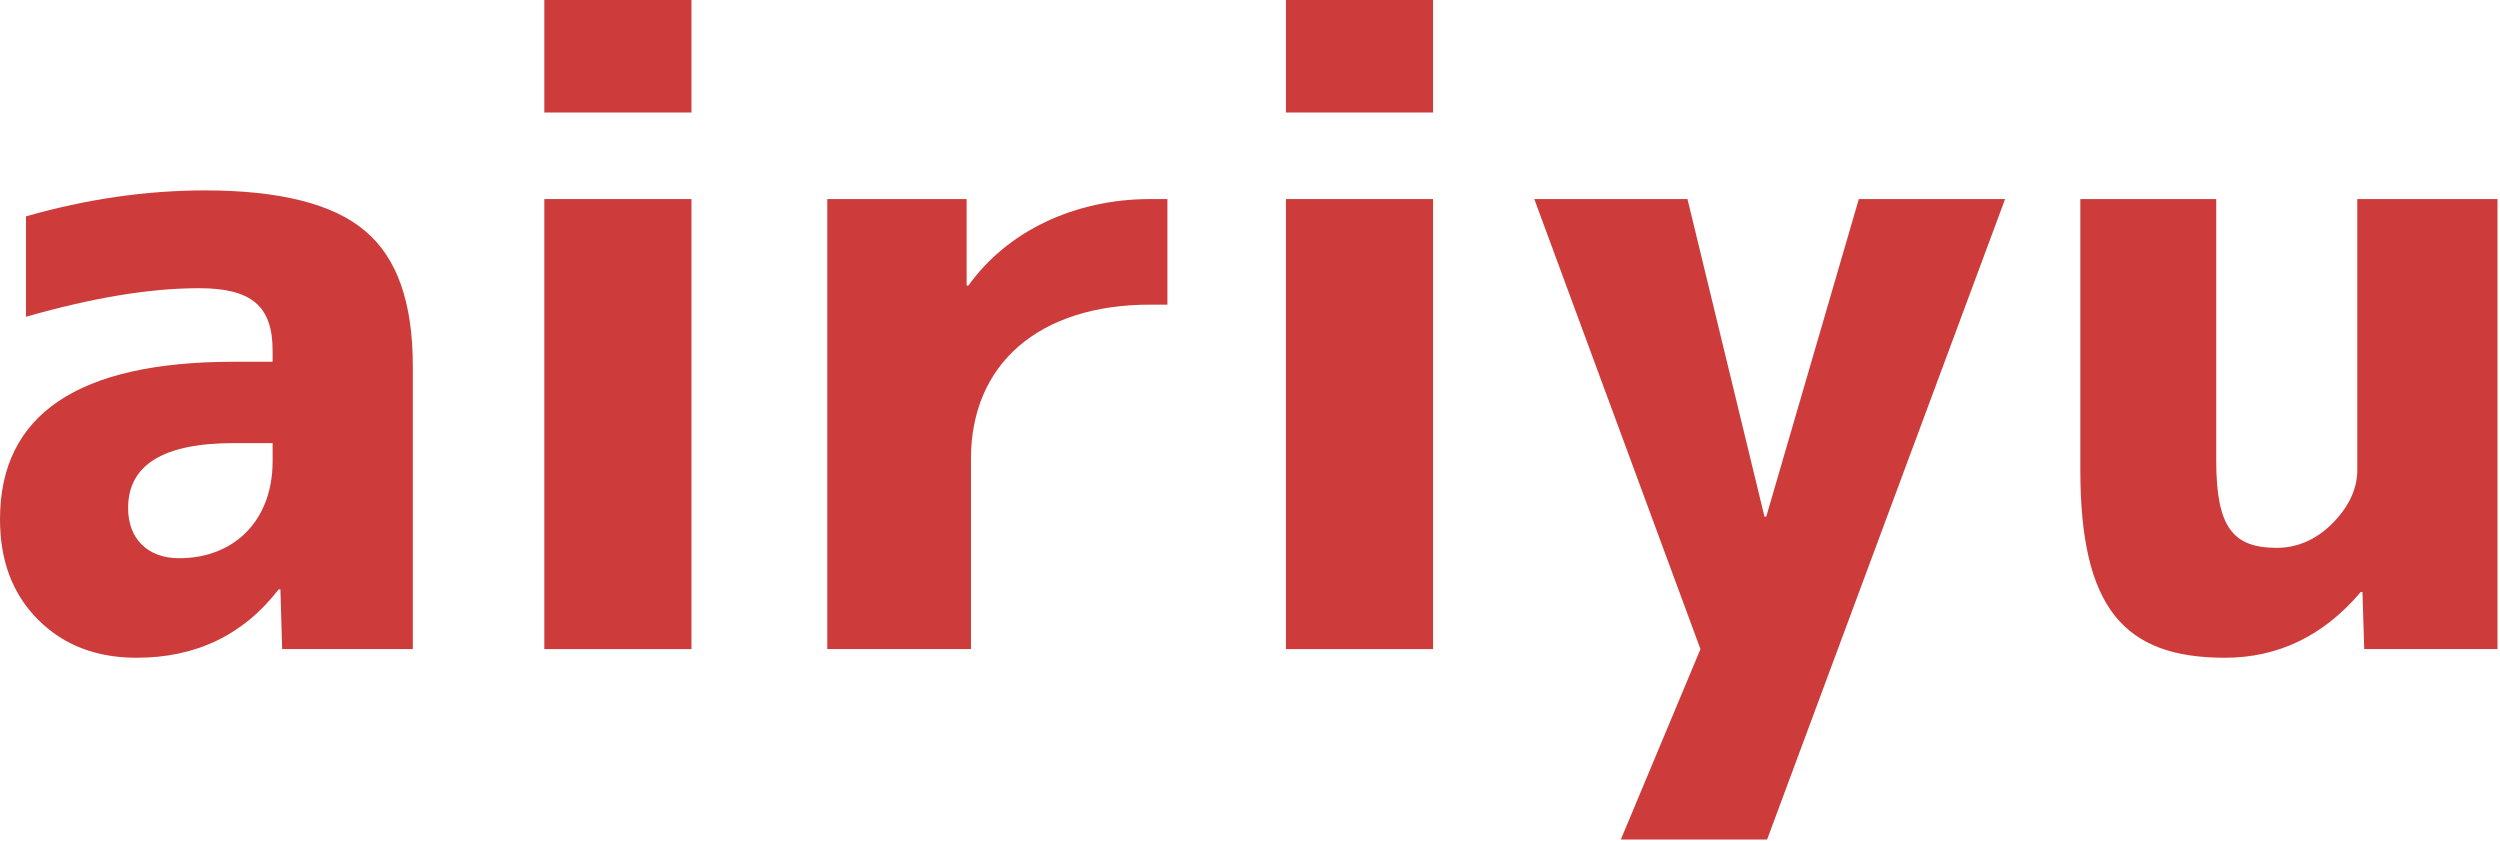 <?xml version="1.0" encoding="utf-8"?>
<!-- Generator: Adobe Illustrator 15.0.2, SVG Export Plug-In  -->
<!DOCTYPE svg PUBLIC "-//W3C//DTD SVG 1.1//EN" "http://www.w3.org/Graphics/SVG/1.1/DTD/svg11.dtd">
<svg version="1.1"
	 xmlns="http://www.w3.org/2000/svg" xmlns:xlink="http://www.w3.org/1999/xlink" xmlns:a="http://ns.adobe.com/AdobeSVGViewerExtensions/3.0/"
	 x="0px" y="0px" width="208px" height="70px" viewBox="0 0 208 70" overflow="visible" enable-background="new 0 0 208 70"
	 xml:space="preserve">
<defs>
</defs>
<g>
	<g>
		<path fill="#CD3C3B" d="M30.387,19.226c2.664,2.232,3.96,5.977,3.96,11.233v23.546H23.475l-0.145-4.968h-0.144
			c-2.953,3.816-6.913,5.688-11.81,5.688c-3.312,0-6.049-1.008-8.209-3.168S0,46.588,0,43.204c0-8.713,6.48-13.105,19.441-13.105
			h3.24v-0.936c0-3.672-1.728-5.184-6.12-5.184c-4.104,0-8.856,0.792-14.401,2.376v-8.353c5.041-1.44,10.009-2.16,14.905-2.16
			C23.33,15.842,27.795,16.994,30.387,19.226z M22.682,36.867h-3.24c-5.832,0-8.784,1.8-8.784,5.401
			c0,2.592,1.656,4.176,4.248,4.176c4.608,0,7.776-3.168,7.776-8.065V36.867z"/>
		<path fill="#CD3C3B" d="M57.529,0v9.361H45.288V0H57.529z M57.529,16.562v37.443H45.288V16.562H57.529z"/>
		<path fill="#CD3C3B" d="M80.783,54.005H68.83V16.562h11.594v7.201h0.144c3.24-4.536,8.856-7.201,15.121-7.201h1.44v8.785h-1.44
			c-9.288,0-14.905,4.969-14.905,12.817V54.005z"/>
		<path fill="#CD3C3B" d="M119.231,0v9.361H106.99V0H119.231z M119.231,16.562v37.443H106.99V16.562H119.231z"/>
		<path fill="#CD3C3B" d="M127.653,16.562h12.745l6.408,26.426h0.145l7.704-26.426h12.17l-19.802,53.285h-12.169l6.624-15.841
			L127.653,16.562z"/>
		<path fill="#CD3C3B" d="M173.085,16.562h11.305v21.746c0,5.544,1.368,7.272,5.04,7.272c1.656,0,3.241-0.648,4.609-2.016
			c1.367-1.368,2.088-2.88,2.088-4.464V16.562h11.665v37.443h-11.089l-0.145-4.752h-0.144c-3.097,3.672-6.913,5.473-11.306,5.473
			c-8.424,0-12.024-4.177-12.024-15.625V16.562z"/>
	</g>
</g>
</svg>
